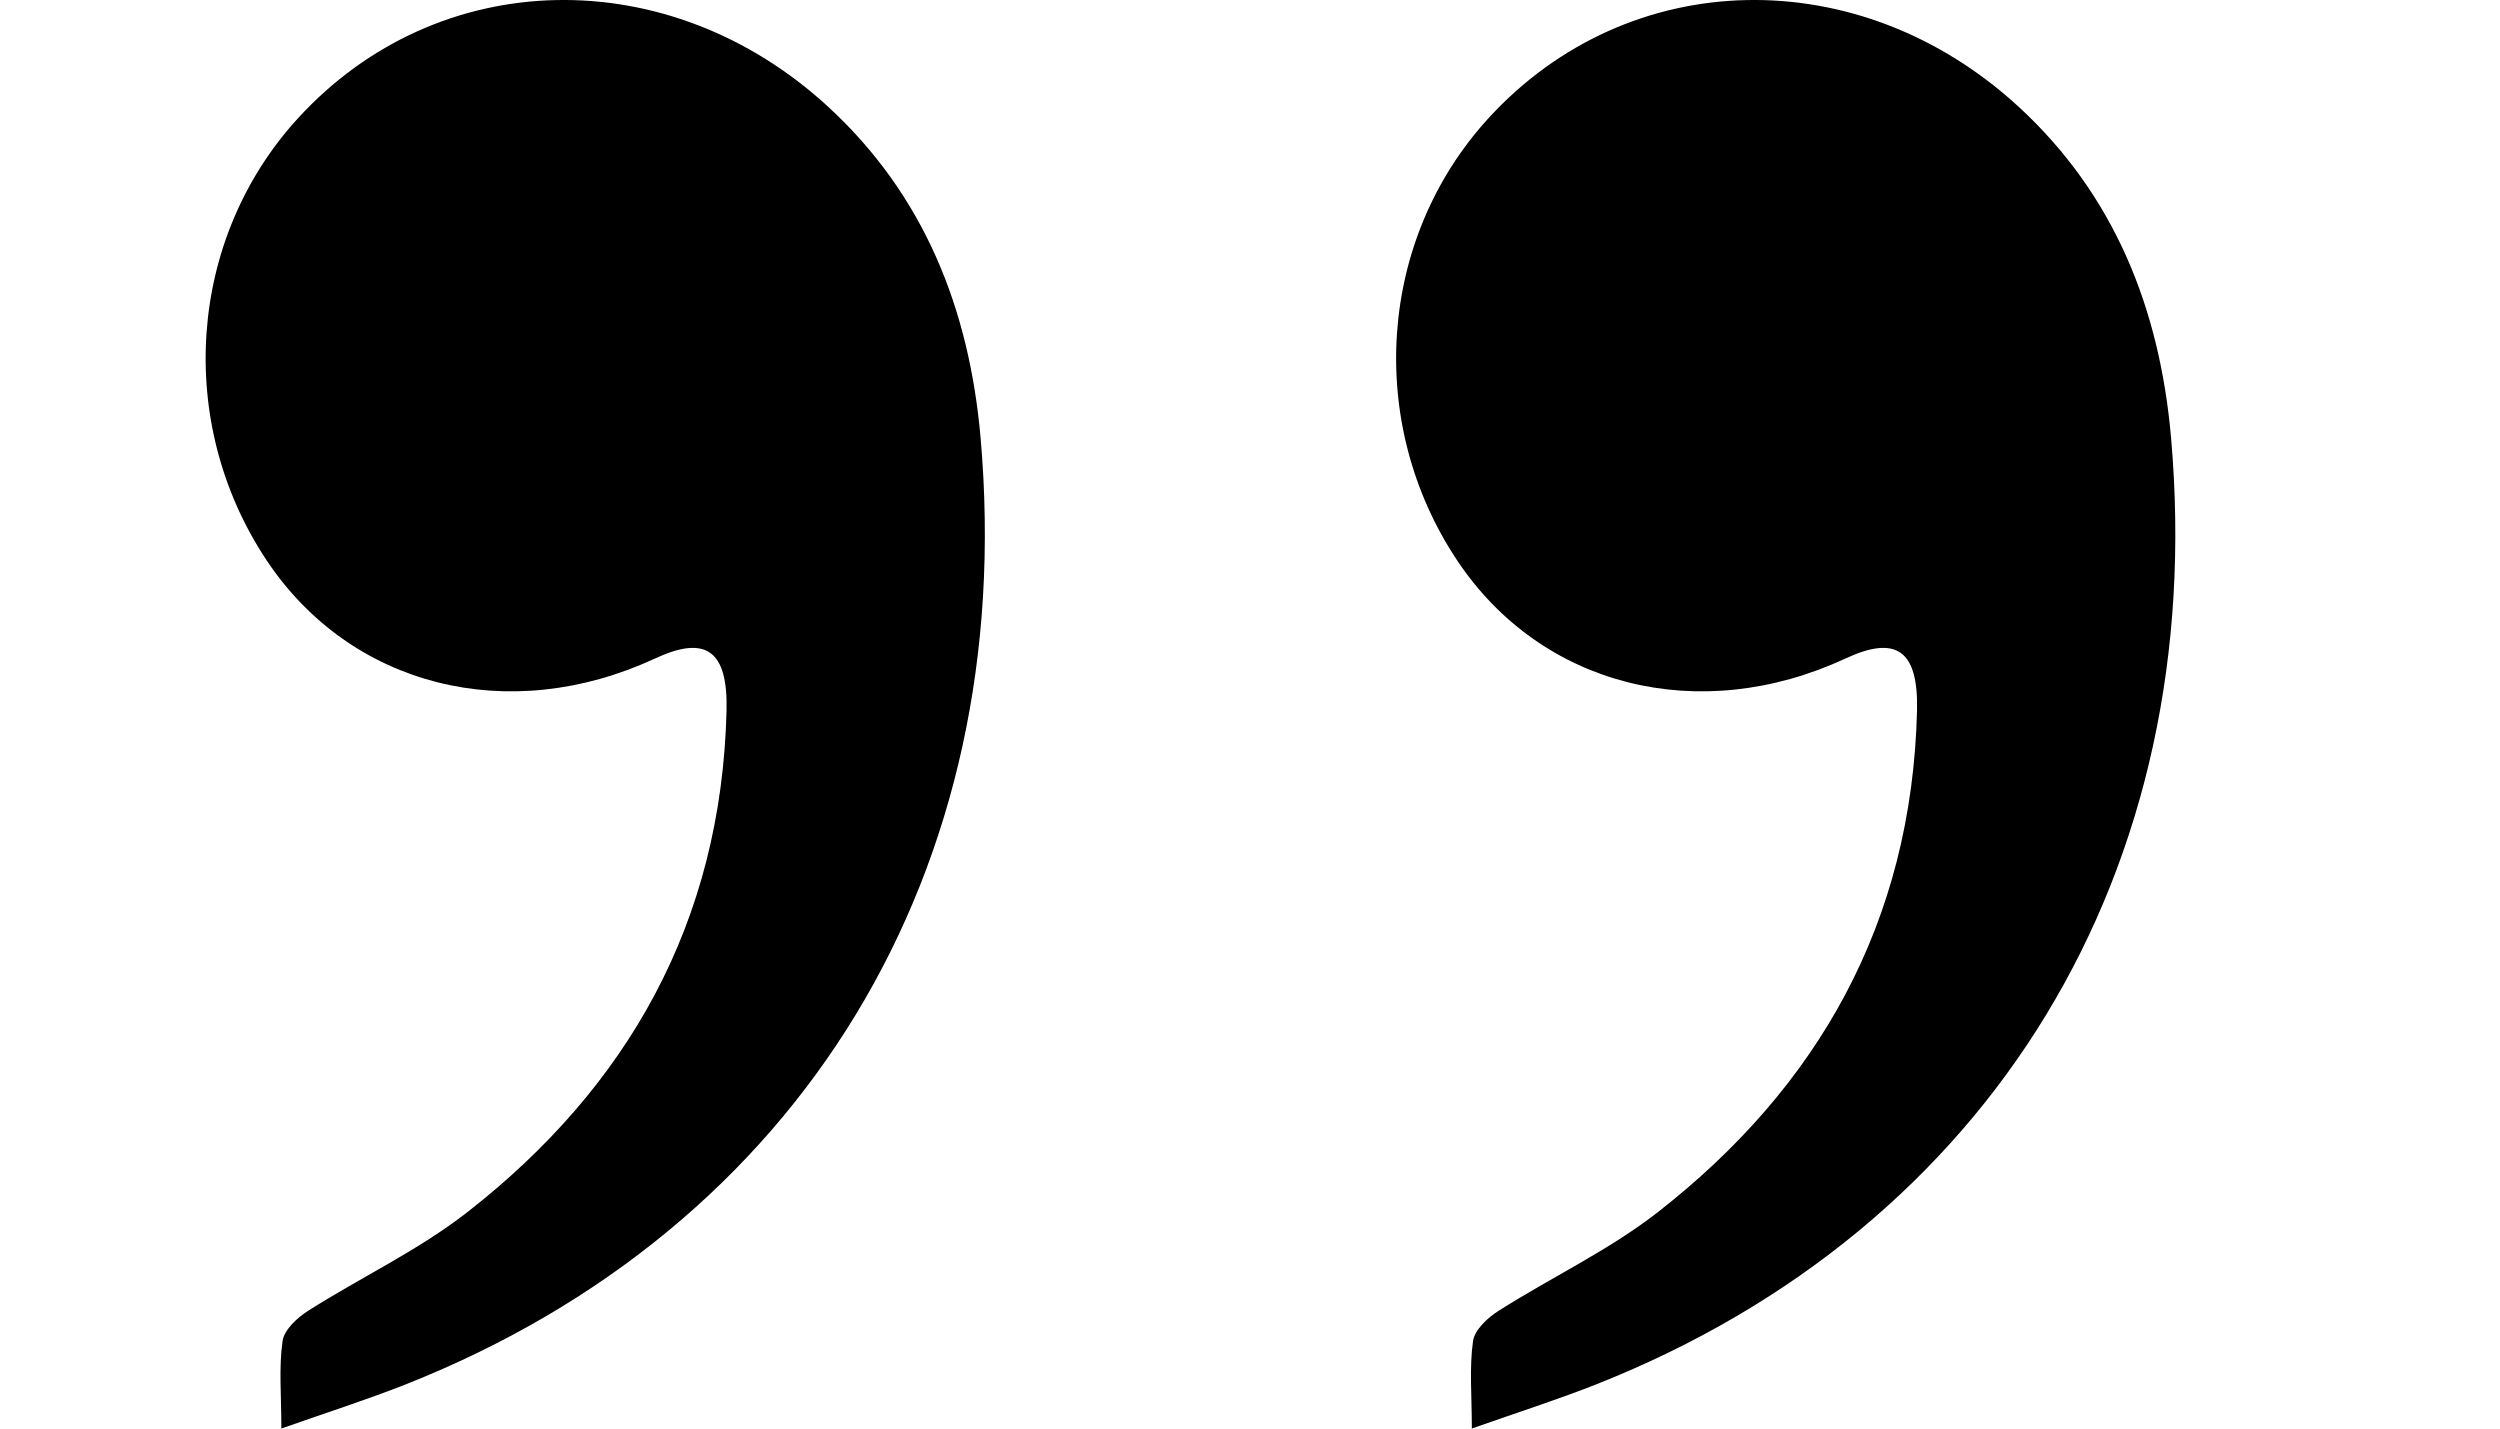 <svg width="42" height="24" viewBox="0 0 42 24" fill="none" xmlns="http://www.w3.org/2000/svg">
<g clip-path="url(#clip0_11777_10975)">
<path d="M24.727 23.999C24.727 23.444 24.683 22.979 24.747 22.53C24.774 22.339 24.997 22.134 25.18 22.019C26.067 21.456 27.03 21.006 27.857 20.36C30.533 18.268 32.119 15.514 32.206 11.936C32.23 10.921 31.856 10.666 31.004 11.063C28.541 12.205 25.892 11.535 24.479 9.413C22.938 7.097 23.155 4.013 25.002 1.991C27.36 -0.591 31.242 -0.669 33.919 1.799C35.522 3.277 36.284 5.185 36.474 7.356C37.111 14.627 33.464 20.621 26.825 23.254C26.168 23.514 25.495 23.728 24.727 23.999Z" fill="black"/>
<path d="M4.727 23.999C4.727 23.444 4.683 22.979 4.747 22.53C4.774 22.339 4.997 22.134 5.18 22.019C6.067 21.456 7.03 21.006 7.857 20.36C10.533 18.268 12.119 15.514 12.206 11.936C12.23 10.921 11.856 10.666 11.004 11.063C8.541 12.205 5.892 11.535 4.479 9.413C2.938 7.097 3.155 4.013 5.002 1.991C7.36 -0.591 11.242 -0.669 13.919 1.799C15.522 3.277 16.284 5.185 16.474 7.356C17.111 14.627 13.464 20.621 6.825 23.254C6.168 23.514 5.495 23.728 4.727 23.999Z" fill="black"/>
</g>
<defs>
<clipPath id="clip0_11777_10975">
<rect width="42" height="24" fill="white"/>
</clipPath>
</defs>
</svg>

